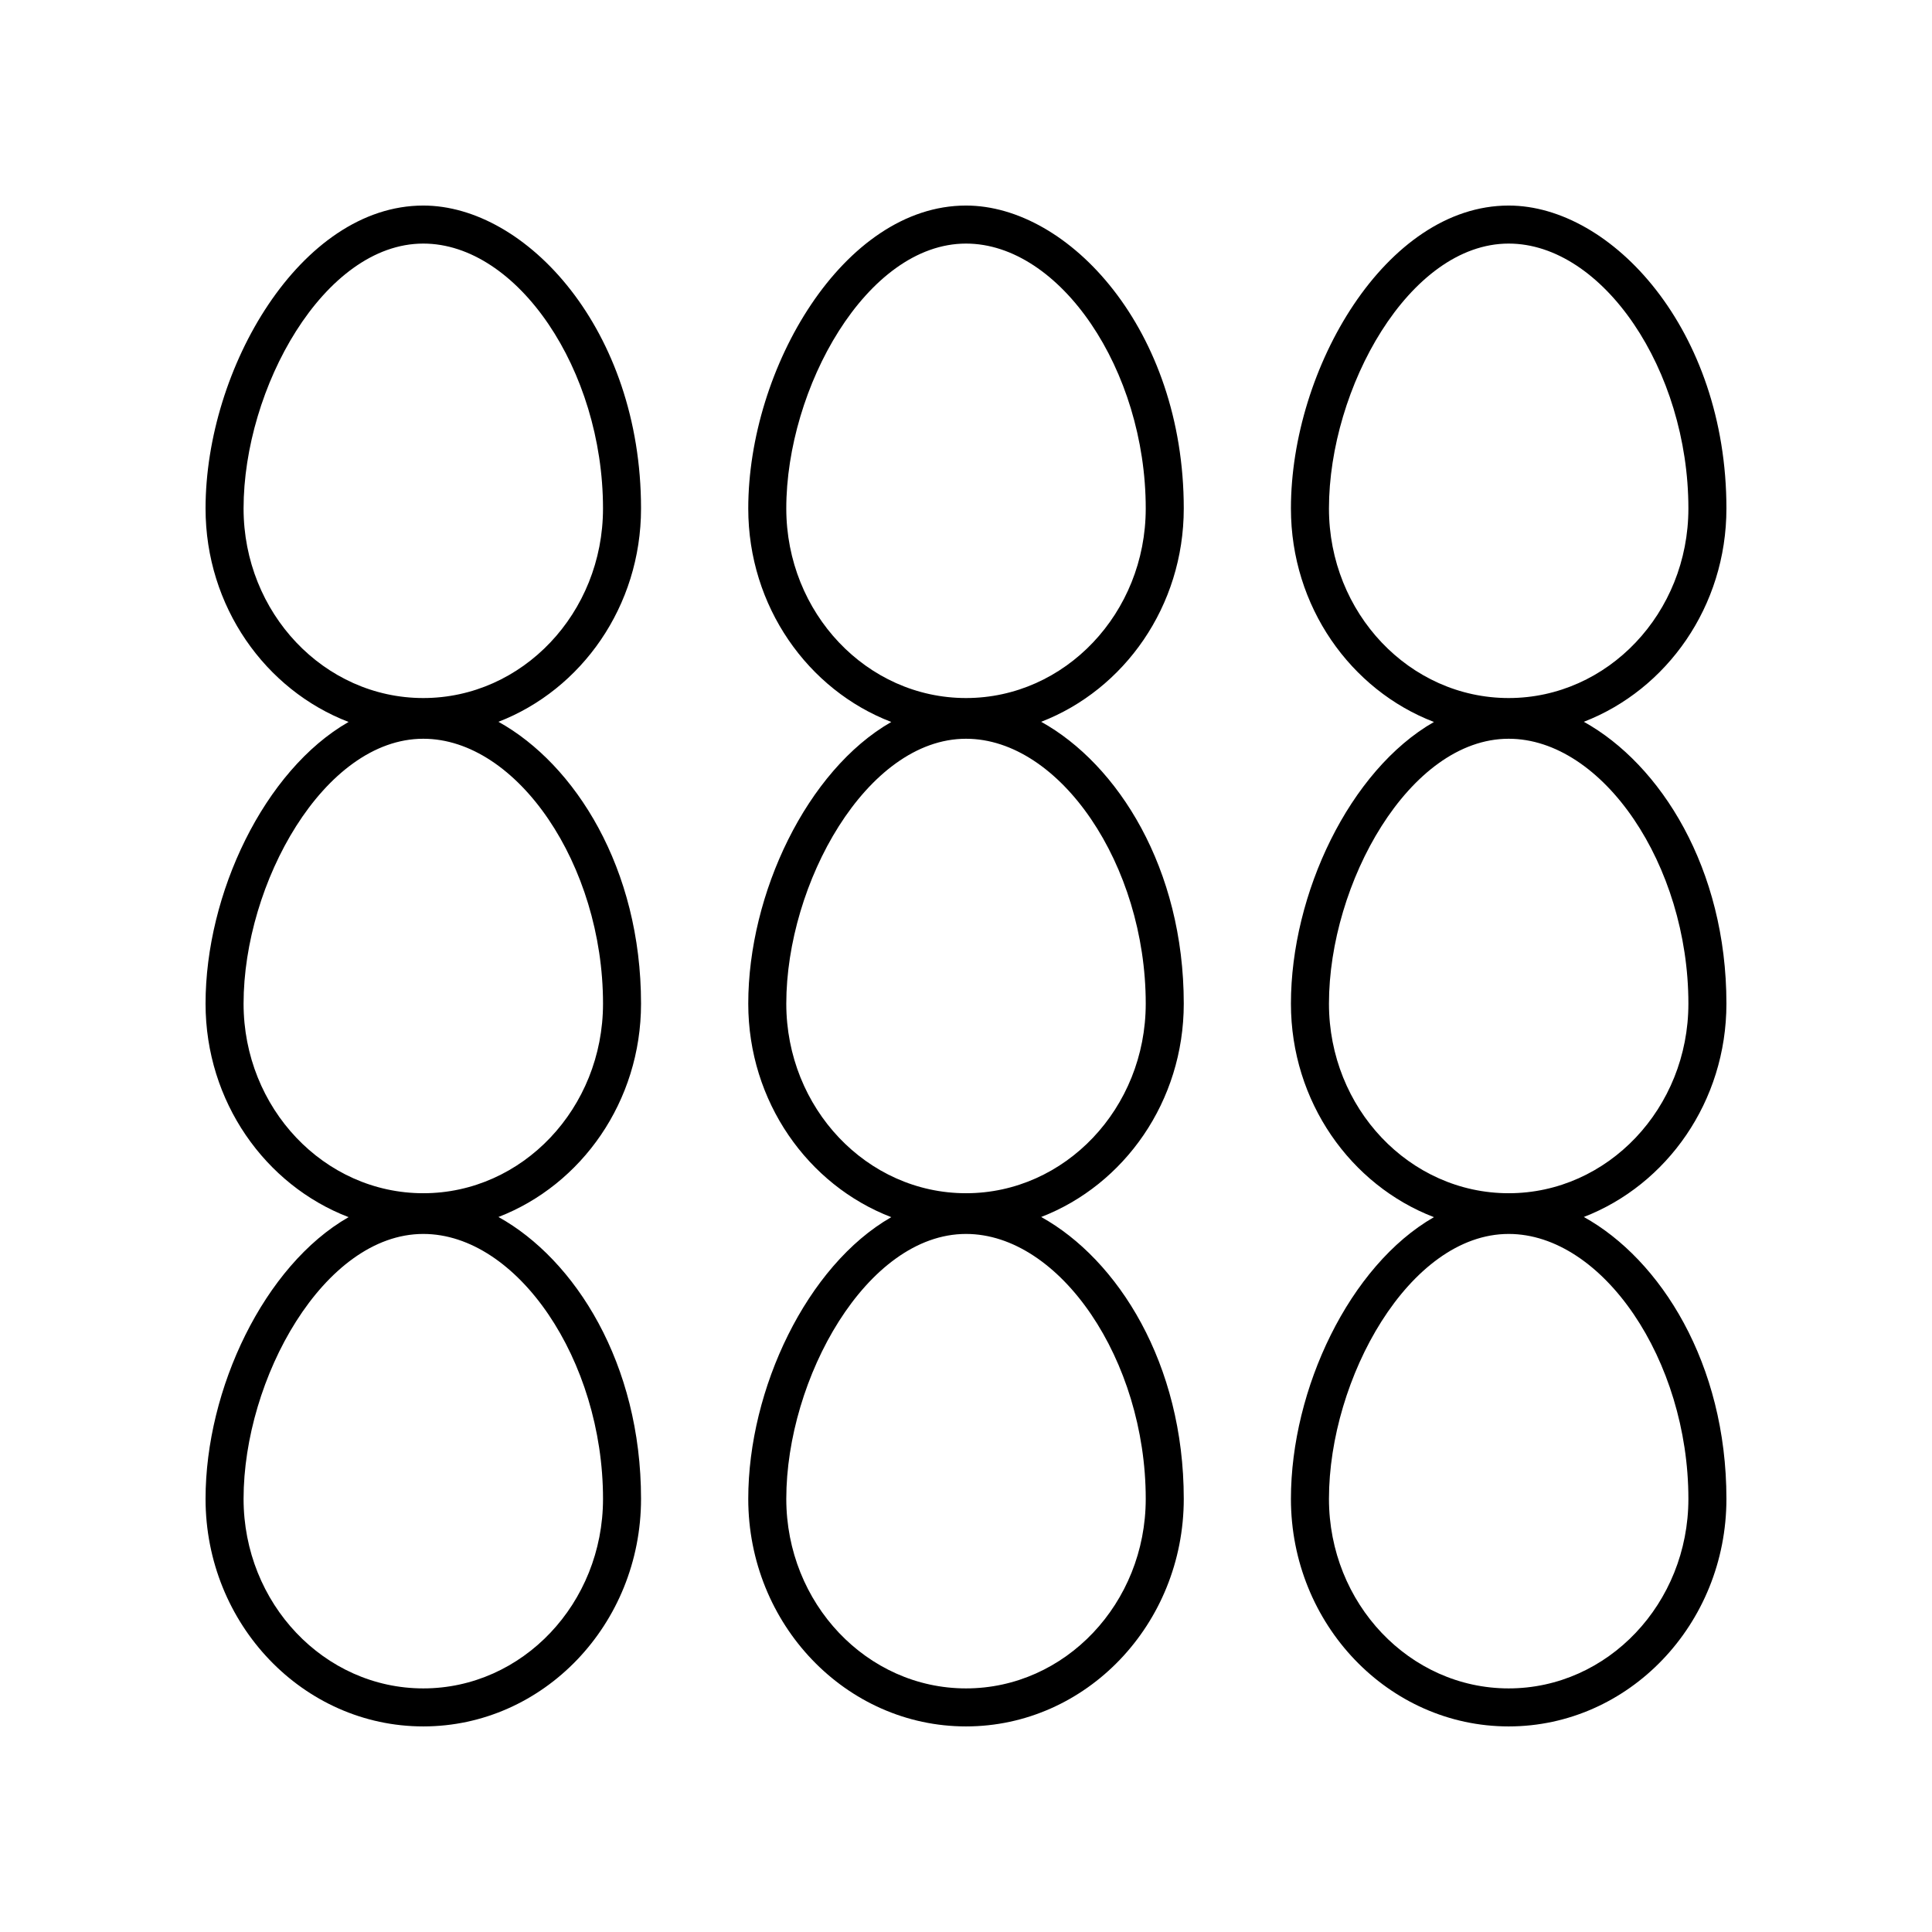 <?xml version="1.0" encoding="UTF-8"?>
<!-- Uploaded to: ICON Repo, www.iconrepo.com, Generator: ICON Repo Mixer Tools -->
<svg fill="#000000" width="800px" height="800px" version="1.1" viewBox="144 144 512 512" xmlns="http://www.w3.org/2000/svg">
 <g>
  <path d="m313.88 278.75c0-47.309-30.41-80.277-57.703-80.277-32.5 0-57.703 43.152-57.703 80.277 0 25.973 15.824 48.102 37.902 56.574-22.371 12.809-37.902 45.535-37.902 74.652 0 25.977 15.824 48.105 37.902 56.578-22.371 12.809-37.902 45.539-37.902 74.652 0 33.258 25.887 60.312 57.703 60.312 31.816 0 57.703-27.055 57.703-60.309 0-35.84-17.457-63.418-37.785-74.695 22.02-8.504 37.785-30.602 37.785-56.535 0-35.84-17.457-63.414-37.785-74.695 22.016-8.508 37.785-30.605 37.785-56.535zm-10.074 262.46c0 27.703-21.363 50.234-47.629 50.234-26.262 0-47.629-22.531-47.629-50.234 0-31.797 21.246-70.203 47.629-70.203 24.926 0 47.629 33.461 47.629 70.203zm0-131.23c0 27.699-21.363 50.238-47.625 50.238-26.266 0-47.633-22.539-47.633-50.238 0-31.797 21.246-70.203 47.629-70.203 24.926 0 47.629 33.461 47.629 70.203zm-47.629-80.992c-26.262 0-47.629-22.535-47.629-50.234 0-31.797 21.246-70.203 47.629-70.203 24.926 0 47.625 33.461 47.625 70.203 0.004 27.699-21.359 50.234-47.625 50.234z"/>
  <path d="m457.71 278.75c0-47.309-30.414-80.277-57.707-80.277-32.5 0-57.707 43.152-57.707 80.281 0 25.973 15.824 48.102 37.902 56.574-22.367 12.809-37.902 45.539-37.902 74.652 0 25.977 15.824 48.105 37.902 56.578-22.367 12.805-37.902 45.535-37.902 74.648 0 33.258 25.887 60.312 57.707 60.312 31.816 0 57.707-27.055 57.707-60.309 0-35.844-17.461-63.418-37.789-74.695 22.02-8.504 37.789-30.602 37.789-56.535 0-35.844-17.461-63.418-37.789-74.695 22.016-8.508 37.789-30.605 37.789-56.535zm-10.078 262.46c0 27.703-21.367 50.234-47.629 50.234s-47.629-22.535-47.629-50.234c0-31.797 21.246-70.203 47.629-70.203 24.93 0 47.629 33.461 47.629 70.203zm0-131.23c0 27.699-21.367 50.238-47.629 50.238s-47.629-22.539-47.629-50.238c0-31.797 21.246-70.203 47.629-70.203 24.93 0 47.629 33.461 47.629 70.203zm-47.629-80.992c-26.262 0-47.629-22.535-47.629-50.234-0.004-31.797 21.242-70.203 47.629-70.203 24.93 0 47.629 33.461 47.629 70.203 0 27.699-21.367 50.234-47.629 50.234z"/>
  <path d="m601.52 278.75c0-47.309-30.41-80.277-57.707-80.277-32.496 0-57.703 43.152-57.703 80.281 0 25.977 15.824 48.102 37.898 56.574-22.363 12.809-37.898 45.539-37.898 74.652 0 25.98 15.824 48.105 37.898 56.578-22.363 12.809-37.898 45.539-37.898 74.652 0 33.254 25.883 60.309 57.703 60.309 31.816 0 57.707-27.055 57.707-60.312 0-35.844-17.461-63.418-37.789-74.695 22.016-8.504 37.789-30.602 37.789-56.535 0-35.844-17.461-63.418-37.789-74.695 22.016-8.504 37.789-30.602 37.789-56.531zm-10.078 262.46c0 27.703-21.367 50.234-47.629 50.234-26.262 0-47.625-22.535-47.625-50.234 0-31.797 21.246-70.203 47.625-70.203 24.93 0 47.629 33.461 47.629 70.203zm0-131.23c0 27.699-21.367 50.238-47.629 50.238-26.262 0-47.625-22.539-47.625-50.238 0-31.797 21.246-70.203 47.625-70.203 24.93 0 47.629 33.461 47.629 70.203zm-47.629-80.992c-26.262 0-47.625-22.535-47.625-50.234 0-31.797 21.242-70.203 47.625-70.203 24.93 0 47.629 33.461 47.629 70.203 0 27.699-21.367 50.234-47.629 50.234z"/>
 </g>
</svg>